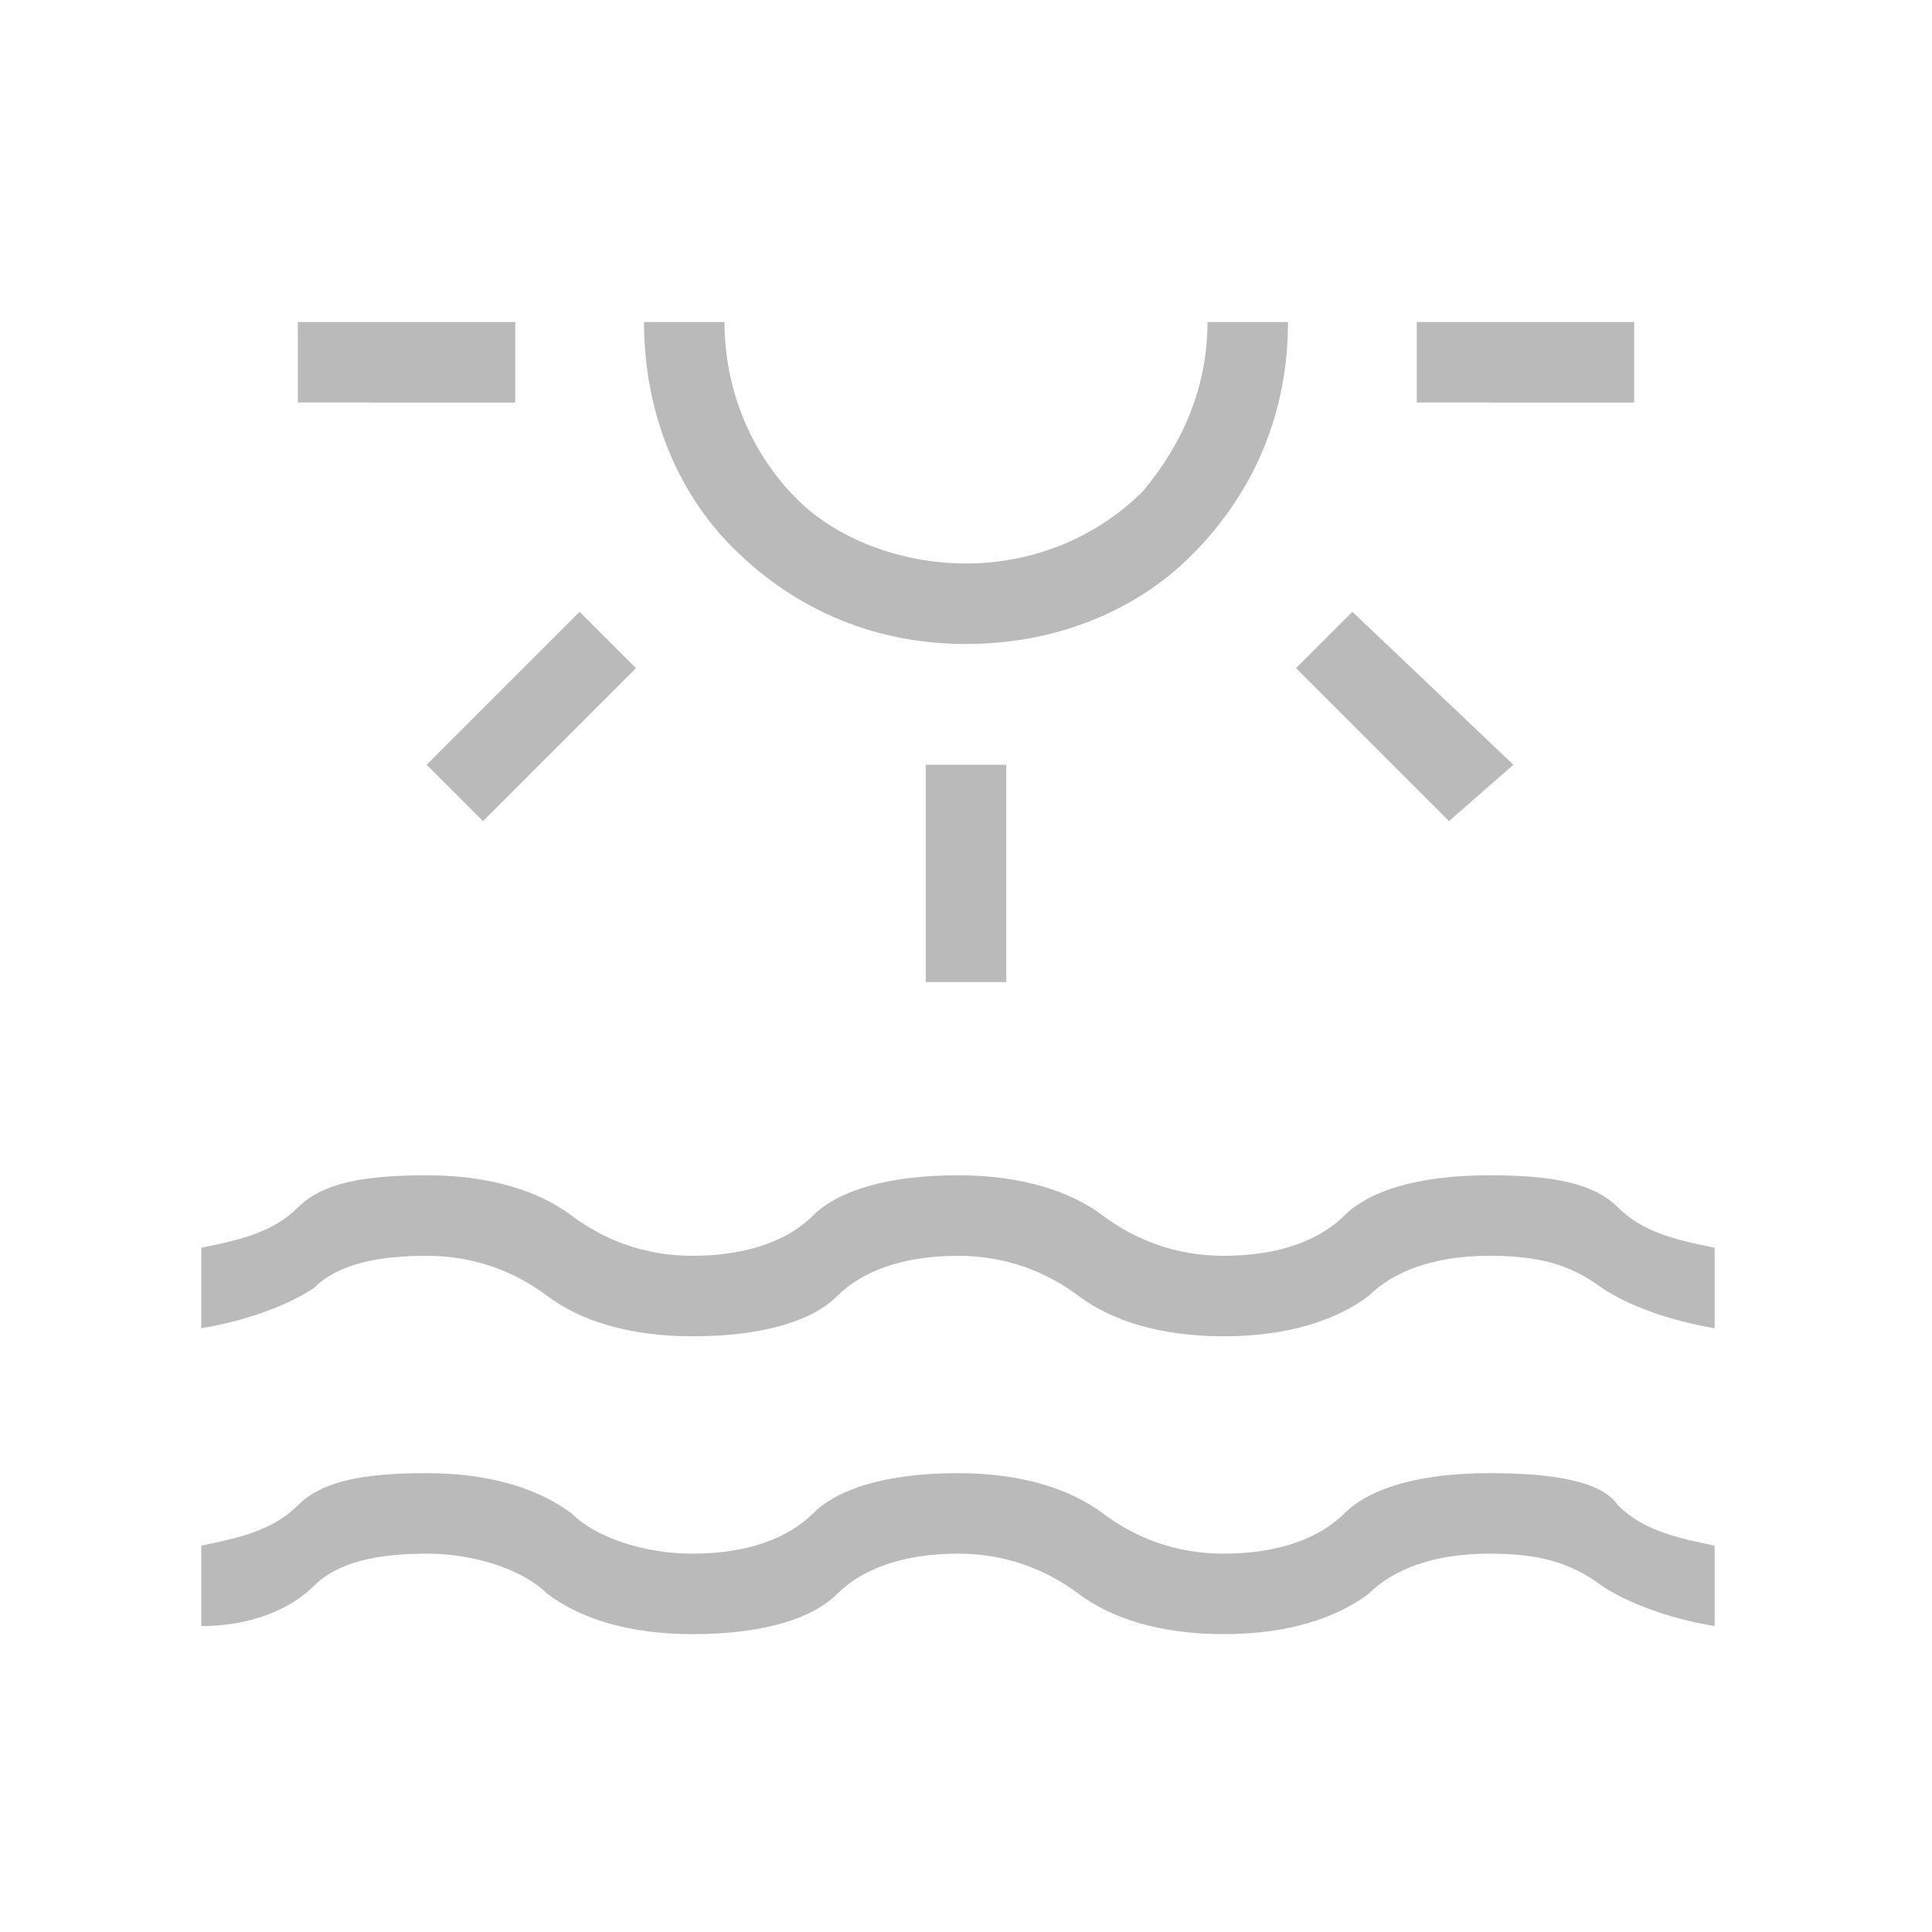 <?xml version="1.0" encoding="utf-8"?>
<!-- Generator: Adobe Illustrator 28.1.0, SVG Export Plug-In . SVG Version: 6.00 Build 0)  -->
<svg version="1.1" id="Ebene_1" xmlns="http://www.w3.org/2000/svg" xmlns:xlink="http://www.w3.org/1999/xlink" x="0px" y="0px"
	 viewBox="0 0 24 24" style="enable-background:new 0 0 24 24;" xml:space="preserve">
<style type="text/css">
	.st0{fill:#BABABA;}
</style>
<path class="st0" d="M3.7,5V4h2.7v1H3.7z M6,10.2L5.3,9.5l1.9-1.9l0.7,0.7L6,10.2z M12,8c-1.1,0-2.1-0.4-2.9-1.2C8.4,6.1,8,5.1,8,4
	h1c0,0.8,0.3,1.6,0.9,2.2C10.4,6.7,11.2,7,12,7c0.8,0,1.6-0.3,2.2-0.9C14.7,5.5,15,4.8,15,4h1c0,1.1-0.4,2.1-1.2,2.9
	C14.1,7.6,13.1,8,12,8z M11.5,12.2V9.5h1v2.7H11.5z M18,10.2l-1.9-1.9l0.7-0.7l2,1.9L18,10.2z M17.6,5V4h2.7v1H17.6z M2.5,20.2v-1
	C3,19.1,3.4,19,3.7,18.7c0.3-0.3,0.8-0.4,1.6-0.4c0.8,0,1.4,0.2,1.8,0.5c0.3,0.3,0.9,0.5,1.5,0.5c0.7,0,1.2-0.2,1.5-0.5
	c0.3-0.3,0.9-0.5,1.8-0.5c0.8,0,1.4,0.2,1.8,0.5c0.4,0.3,0.9,0.5,1.5,0.5c0.7,0,1.2-0.2,1.5-0.5c0.3-0.3,0.9-0.5,1.8-0.5
	c0.8,0,1.4,0.1,1.6,0.4c0.3,0.3,0.7,0.4,1.2,0.5v1c-0.6-0.1-1.1-0.3-1.4-0.5c-0.4-0.3-0.8-0.4-1.4-0.4c-0.7,0-1.2,0.2-1.5,0.5
	c-0.4,0.3-1,0.5-1.8,0.5c-0.8,0-1.4-0.2-1.8-0.5c-0.4-0.3-0.9-0.5-1.5-0.5c-0.7,0-1.2,0.2-1.5,0.5c-0.3,0.3-0.9,0.5-1.8,0.5
	c-0.8,0-1.4-0.2-1.8-0.5c-0.3-0.3-0.9-0.5-1.5-0.5c-0.6,0-1.1,0.1-1.4,0.4C3.6,20,3.1,20.2,2.5,20.2z M2.5,16.5v-1
	c0.5-0.1,0.9-0.2,1.2-0.5c0.3-0.3,0.8-0.4,1.6-0.4c0.8,0,1.4,0.2,1.8,0.5c0.4,0.3,0.9,0.5,1.5,0.5c0.7,0,1.2-0.2,1.5-0.5
	c0.3-0.3,0.9-0.5,1.8-0.5c0.8,0,1.4,0.2,1.8,0.5c0.4,0.3,0.9,0.5,1.5,0.5c0.7,0,1.2-0.2,1.5-0.5c0.3-0.3,0.9-0.5,1.8-0.5
	c0.8,0,1.3,0.1,1.6,0.4c0.3,0.3,0.7,0.4,1.2,0.5v1c-0.6-0.1-1.1-0.3-1.4-0.5c-0.4-0.3-0.8-0.4-1.4-0.4c-0.7,0-1.2,0.2-1.5,0.5
	c-0.4,0.3-1,0.5-1.8,0.5c-0.8,0-1.4-0.2-1.8-0.5c-0.4-0.3-0.9-0.5-1.5-0.5c-0.7,0-1.2,0.2-1.5,0.5c-0.3,0.3-0.9,0.5-1.8,0.5
	c-0.8,0-1.4-0.2-1.8-0.5c-0.4-0.3-0.9-0.5-1.5-0.5c-0.6,0-1.1,0.1-1.4,0.4C3.6,16.2,3.1,16.4,2.5,16.5z"/>
</svg>

